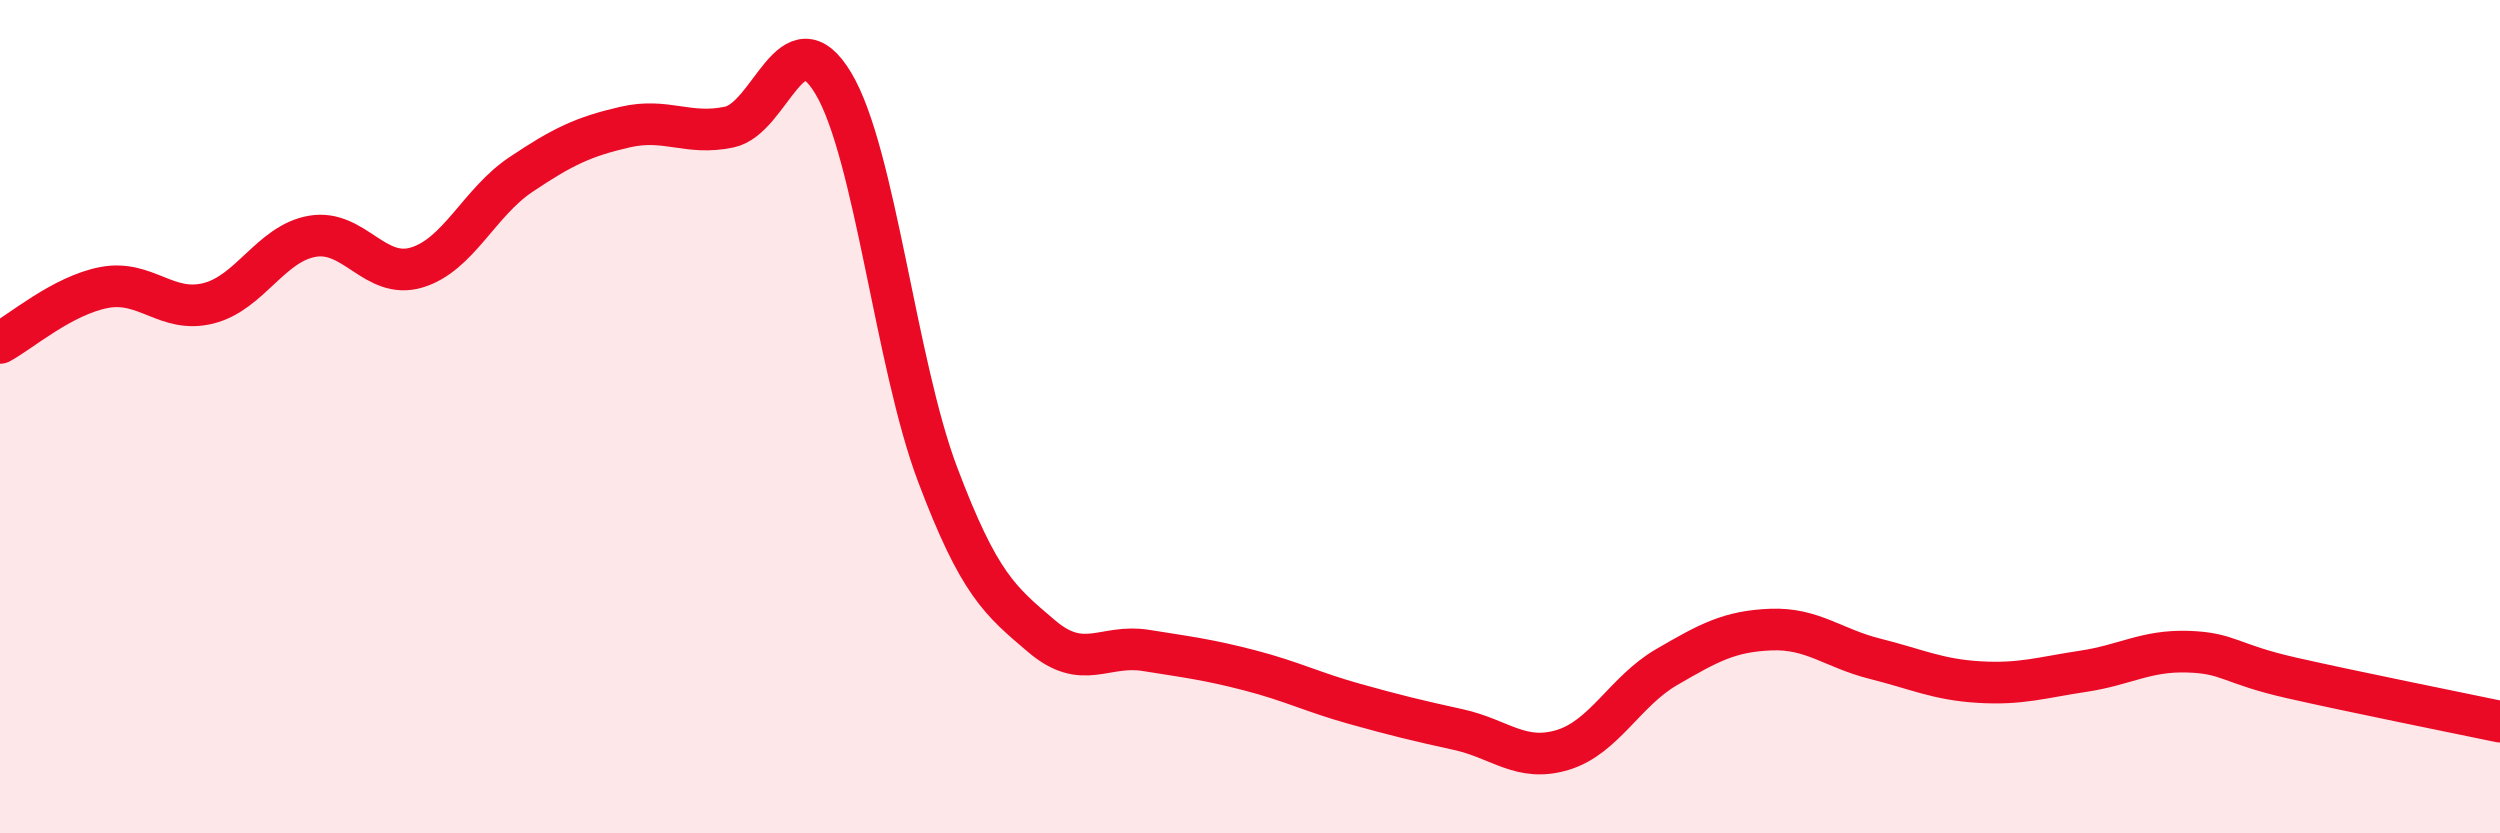 
    <svg width="60" height="20" viewBox="0 0 60 20" xmlns="http://www.w3.org/2000/svg">
      <path
        d="M 0,8.23 C 0.5,7.96 1.5,7.09 2.5,6.9 C 3.5,6.71 4,7.53 5,7.28 C 6,7.03 6.5,5.84 7.5,5.67 C 8.5,5.5 9,6.72 10,6.42 C 11,6.12 11.5,4.86 12.5,4.19 C 13.5,3.52 14,3.28 15,3.05 C 16,2.82 16.5,3.26 17.5,3.05 C 18.5,2.84 19,0.33 20,2 C 21,3.67 21.5,8.73 22.5,11.38 C 23.5,14.03 24,14.42 25,15.27 C 26,16.12 26.5,15.45 27.5,15.61 C 28.5,15.77 29,15.83 30,16.09 C 31,16.35 31.5,16.61 32.5,16.89 C 33.5,17.17 34,17.29 35,17.51 C 36,17.73 36.5,18.3 37.5,18 C 38.5,17.7 39,16.59 40,16.01 C 41,15.43 41.5,15.15 42.5,15.11 C 43.5,15.07 44,15.56 45,15.81 C 46,16.06 46.5,16.31 47.5,16.37 C 48.5,16.43 49,16.26 50,16.11 C 51,15.96 51.5,15.61 52.5,15.64 C 53.5,15.67 53.5,15.93 55,16.27 C 56.5,16.61 59,17.11 60,17.32L60 20L0 20Z"
        fill="#EB0A25"
        opacity="0.1"
        stroke-linecap="round"
        stroke-linejoin="round"
      />
      <path
        d="M 0,8.23 C 0.5,7.96 1.5,7.09 2.5,6.9 C 3.5,6.71 4,7.53 5,7.28 C 6,7.03 6.5,5.84 7.5,5.67 C 8.5,5.5 9,6.72 10,6.42 C 11,6.12 11.5,4.86 12.5,4.19 C 13.5,3.52 14,3.28 15,3.05 C 16,2.82 16.5,3.26 17.5,3.05 C 18.5,2.84 19,0.33 20,2 C 21,3.67 21.5,8.73 22.5,11.38 C 23.5,14.03 24,14.42 25,15.27 C 26,16.12 26.5,15.45 27.5,15.61 C 28.5,15.77 29,15.83 30,16.09 C 31,16.35 31.5,16.61 32.5,16.89 C 33.5,17.17 34,17.29 35,17.51 C 36,17.73 36.5,18.3 37.5,18 C 38.5,17.7 39,16.59 40,16.01 C 41,15.43 41.5,15.15 42.5,15.11 C 43.5,15.07 44,15.56 45,15.81 C 46,16.06 46.5,16.31 47.5,16.37 C 48.5,16.43 49,16.26 50,16.11 C 51,15.96 51.5,15.61 52.5,15.64 C 53.5,15.67 53.5,15.93 55,16.27 C 56.5,16.61 59,17.11 60,17.32"
        stroke="#EB0A25"
        stroke-width="1"
        fill="none"
        stroke-linecap="round"
        stroke-linejoin="round"
      />
    </svg>
  